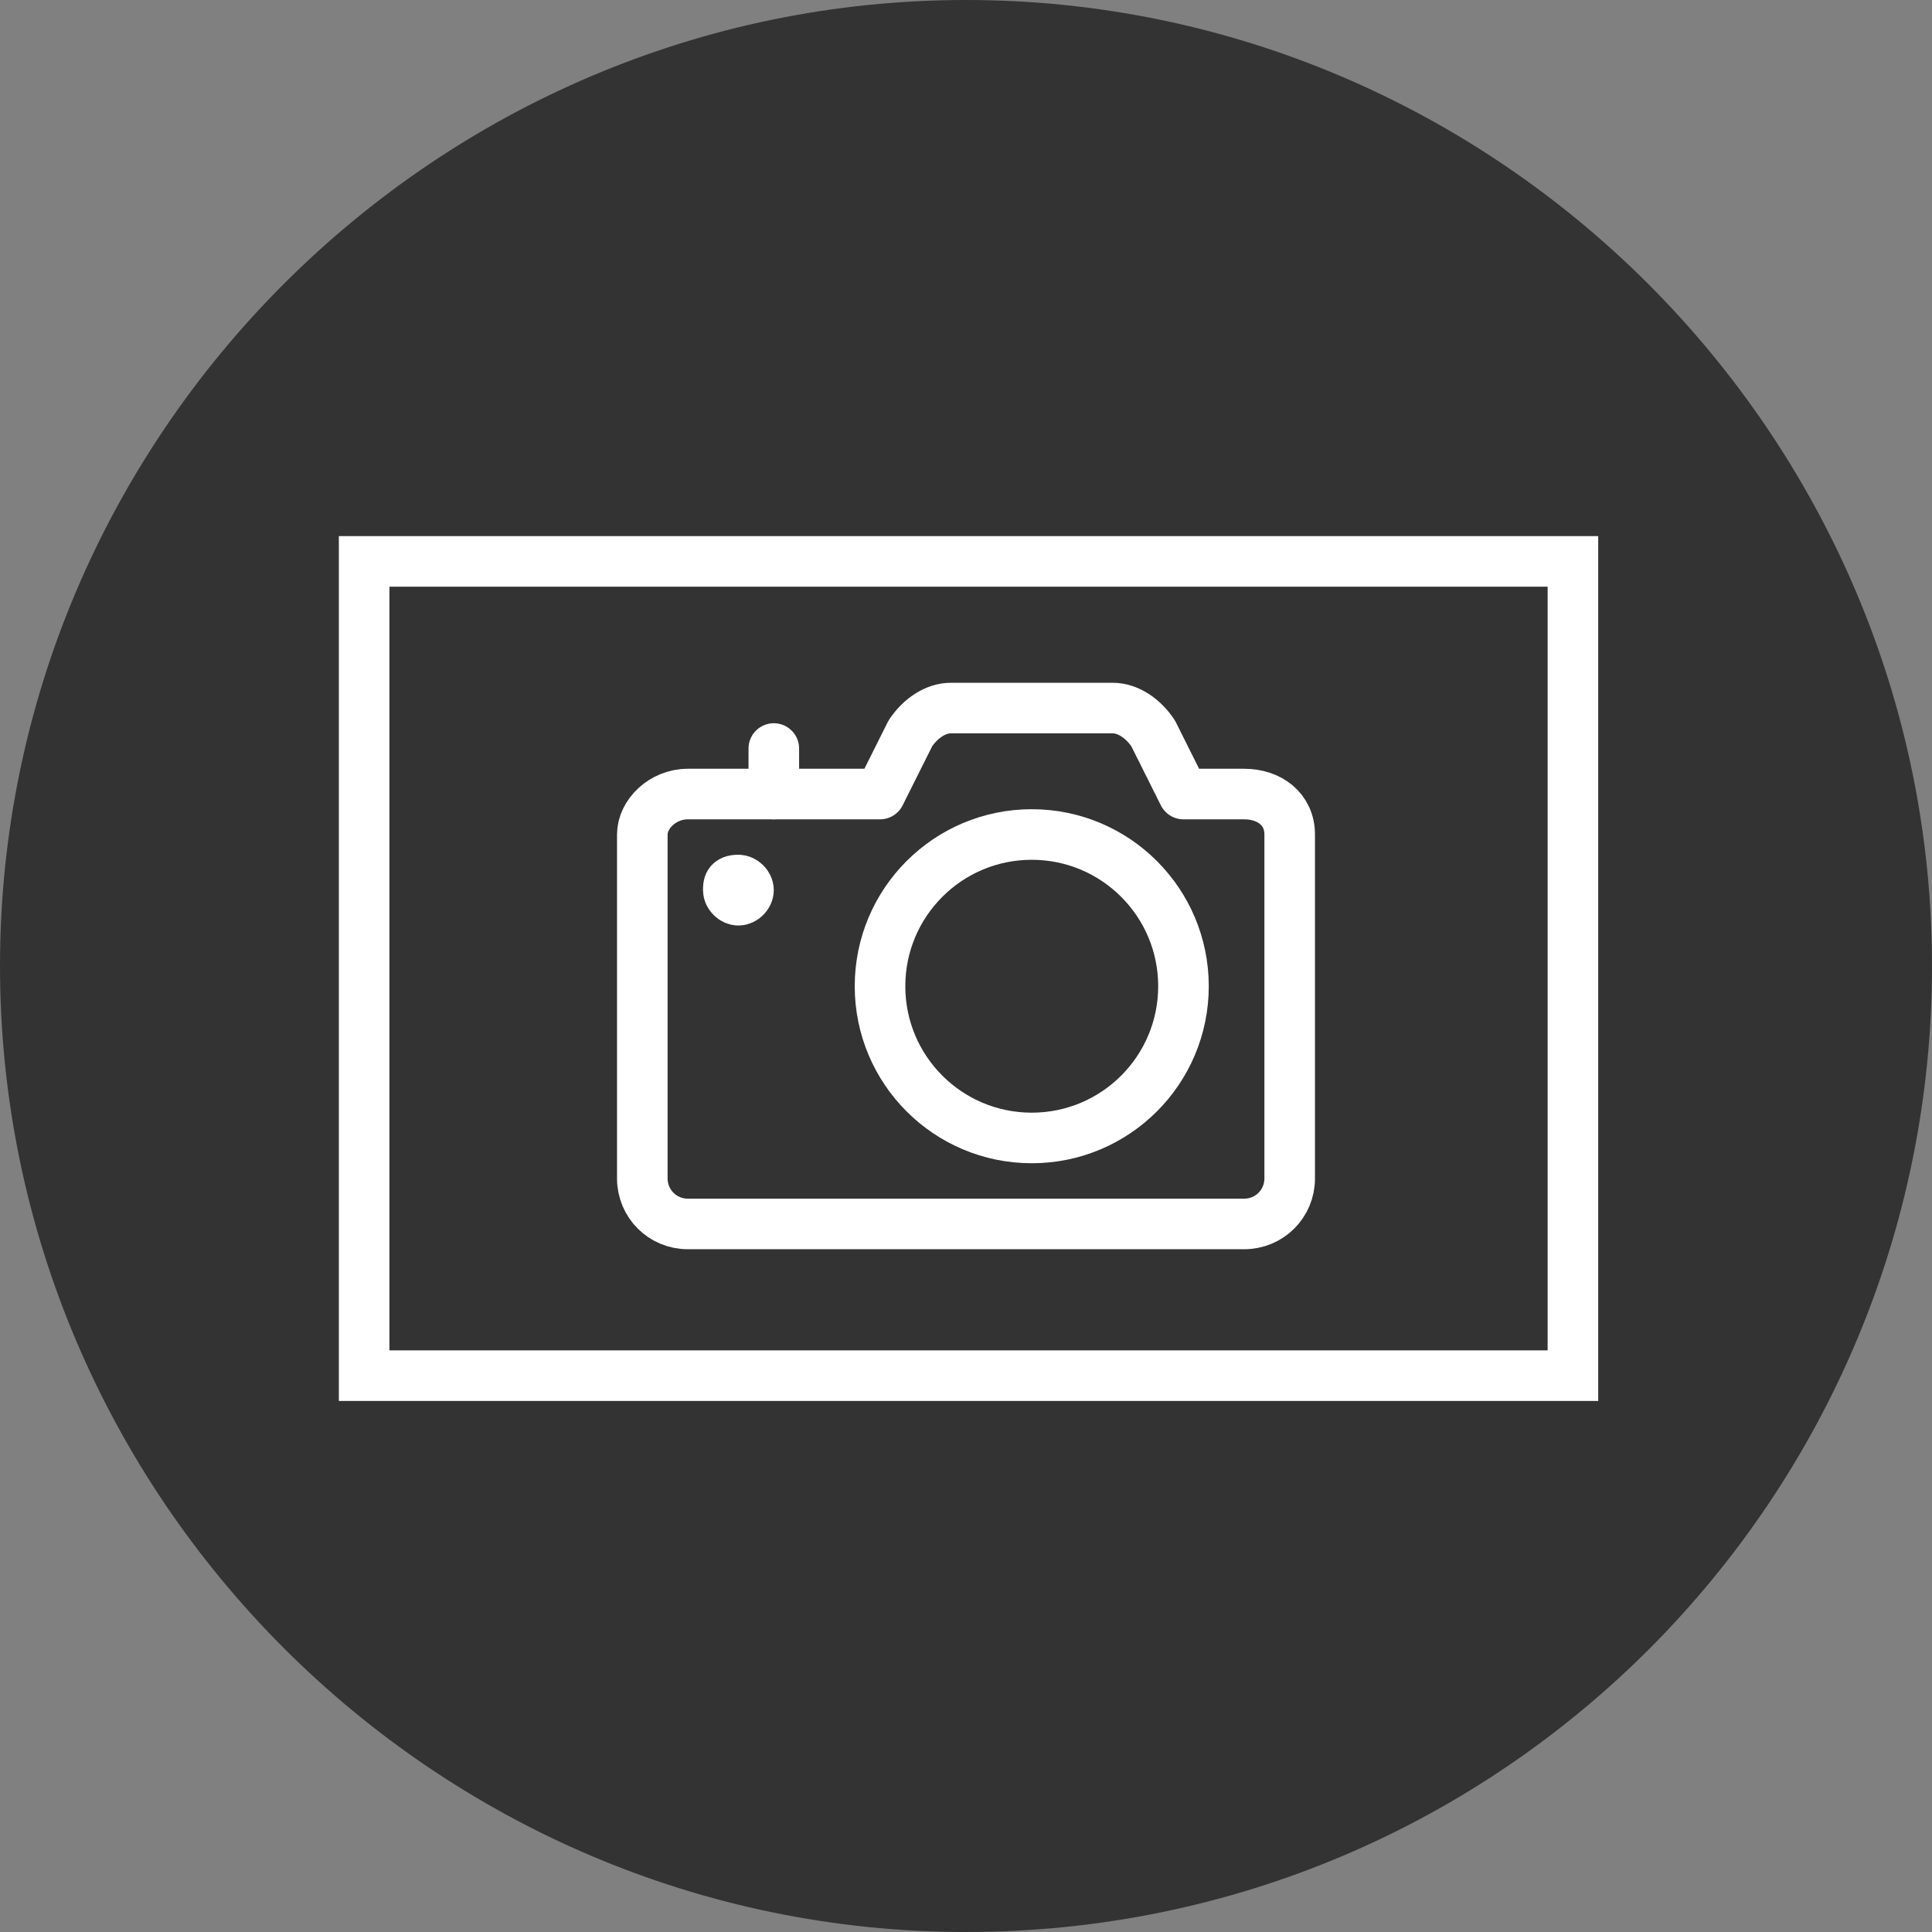 <?xml version="1.0" encoding="UTF-8"?><svg id="Capa_1" data-name="Capa 1" xmlns="http://www.w3.org/2000/svg" xmlns:xlink="http://www.w3.org/1999/xlink" version="1.1" viewBox="0 0 38.2 38.2"><rect x="0" y="0" width="38.2" height="38.2" fill="#808080" stroke="none"/><defs><style>
      .cls-1 {
        clip-path: url(#clippath);
      }

      .cls-2, .cls-3 {
        fill: none;
      }

      .cls-2, .cls-4, .cls-5 {
        stroke-width: 0px;
      }

      .cls-3 {
        stroke: #fff;
        stroke-linecap: round;
        stroke-linejoin: round;
      }

      .cls-4 {
        fill: #000;
      }

      .cls-6 {
        opacity: .6;
      }

      .cls-5 {
        fill: #fff;
      }
    </style><clipPath id="clippath"><rect class="cls-2" y="0" width="38.2" height="38.2"/></clipPath></defs><g class="cls-1"><g class="cls-6"><path class="cls-4" d="m19.1 38.2c-10.5 0-19.1-8.6-19.1-19.1s8.6-19.1 19.1-19.1s19.1 8.6 19.1 19.1s-8.5 19.1-19.1 19.1h0z"/></g></g><path class="cls-5" d="m31.5 27.7h-24.8v-17.1h24.9v17.1h0zm-23.8-1h22.9v-15.1h-22.9v15.1h0z"/><g><circle class="cls-3" cx="20.4" cy="19.5" r="3"/><path class="cls-3" d="m23.4 15.7l-.6-1.2c-.2-.3-.5-.5-.8-.5h-3.2c-.3 0-.6.2-.8.5l-.6 1.2h-3.8c-.5 0-.9.4-.9.8v6.8c0 .5.4.9.9.9h11c.5 0 .9-.4.9-.9v-6.8c0-.5-.4-.8-.9-.8h-1.2z"/><path class="cls-3" d="m14.6 17.4c.1 0 .2.1.2.2s-.1.2-.2.2s-.2-.1-.2-.2s0-.2.2-.2"/><path class="cls-3" d="m15.3 15.7v-.9"/></g></svg>